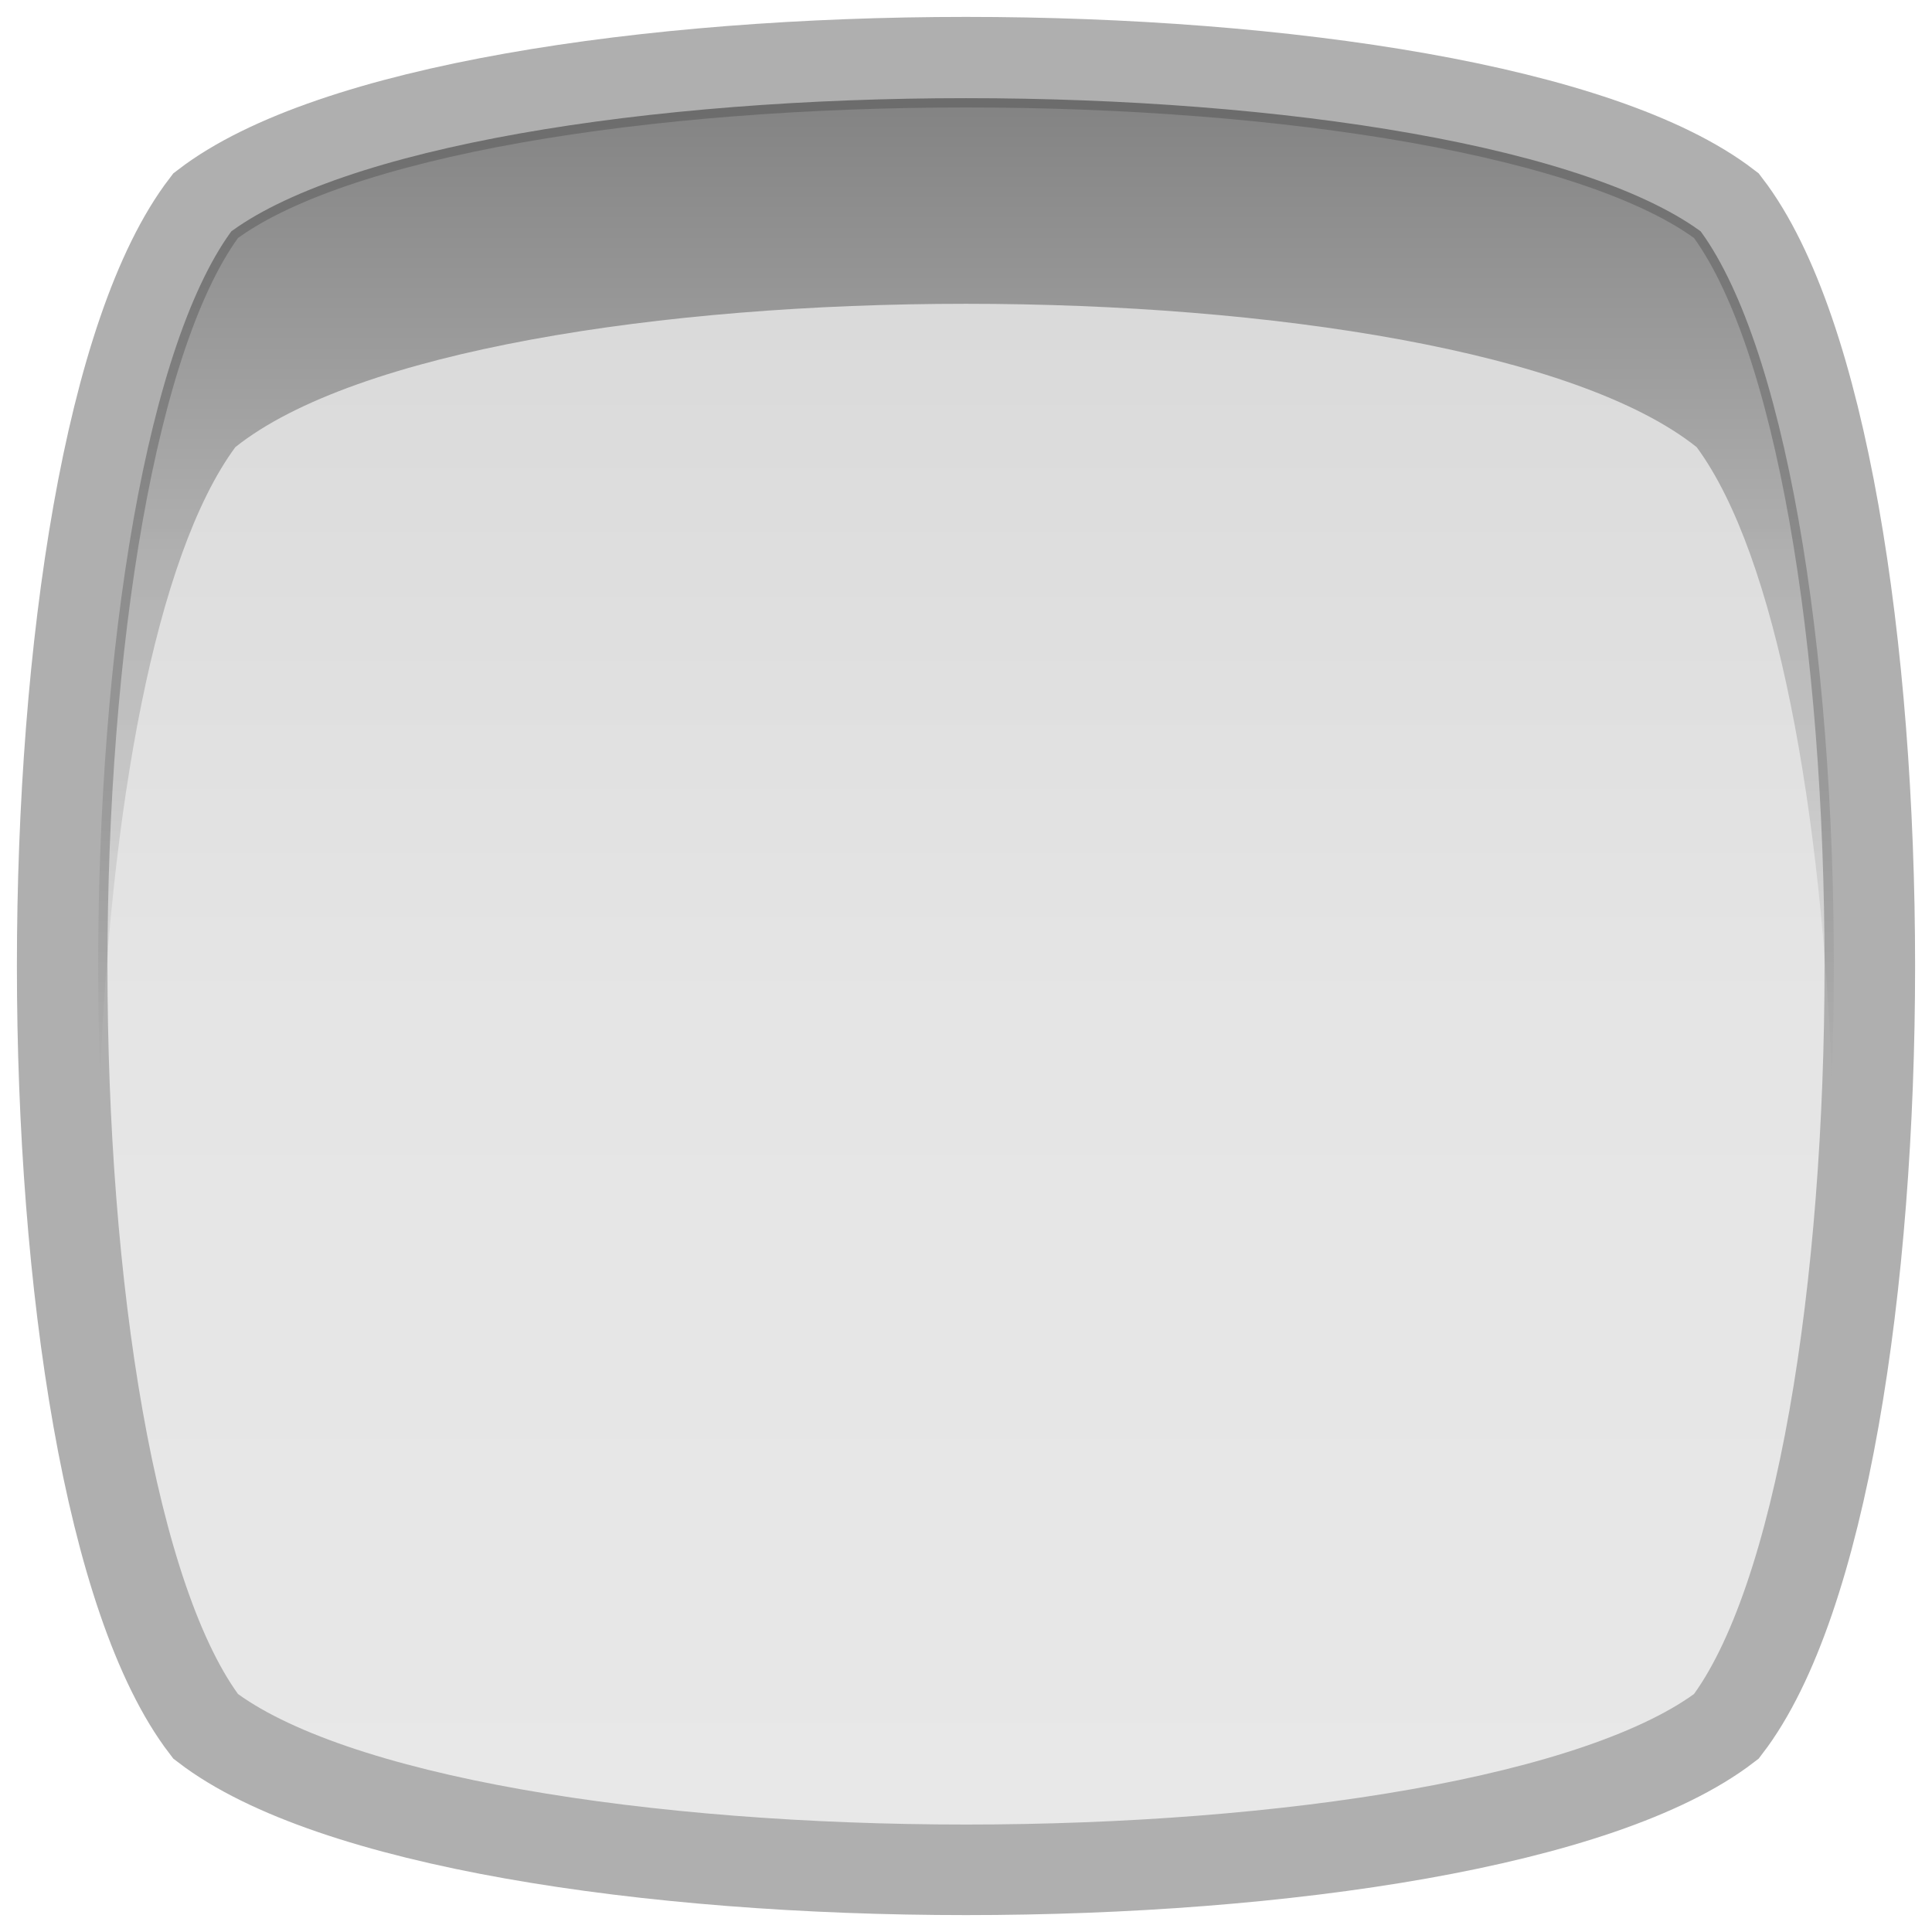 <?xml version="1.0" encoding="utf-8"?>
<!-- Generator: Adobe Illustrator 16.0.0, SVG Export Plug-In . SVG Version: 6.00 Build 0)  -->
<!DOCTYPE svg PUBLIC "-//W3C//DTD SVG 1.1//EN" "http://www.w3.org/Graphics/SVG/1.1/DTD/svg11.dtd">
<svg version="1.1" id="Capa_1" xmlns="http://www.w3.org/2000/svg" xmlns:xlink="http://www.w3.org/1999/xlink" x="0px" y="0px"
	 width="16px" height="16px" viewBox="0 0 16 16" enable-background="new 0 0 16 16" xml:space="preserve">
<linearGradient id="SVGID_1_" gradientUnits="userSpaceOnUse" x1="-53.223" y1="182.319" x2="-42.638" y2="171.734" gradientTransform="matrix(0.707 -0.707 0.707 0.707 -83.285 -151.07)">
	<stop  offset="0" style="stop-color:#E8E8E8"/>
	<stop  offset="0.472" style="stop-color:#E5E5E5"/>
	<stop  offset="0.827" style="stop-color:#DBDBDB"/>
	<stop  offset="1" style="stop-color:#D4D4D4"/>
</linearGradient>
<path fill="url(#SVGID_1_)" stroke="#AFAFAF" stroke-width="0.75" stroke-miterlimit="10" d="M14.297,1.703
	c1.584,2.064,1.584,10.529,0,12.594c-2.064,1.584-10.529,1.584-12.594,0c-1.584-2.064-1.584-10.53,0-12.594
	C3.768,0.119,12.232,0.119,14.297,1.703z"/>
<linearGradient id="SVGID_2_" gradientUnits="userSpaceOnUse" x1="8" y1="9.002" x2="8" y2="0.515">
	<stop  offset="0" style="stop-color:#000000;stop-opacity:0"/>
	<stop  offset="1" style="stop-color:#000000"/>
</linearGradient>
<path opacity="0.4" fill="url(#SVGID_2_)" d="M1.949,3.703c1.983-1.583,10.117-1.583,12.102,0c0.664,0.901,1.039,3.022,1.123,5.299
	c0.109-2.939-0.266-6.135-1.123-7.299c-1.984-1.584-10.118-1.584-12.102,0C1.092,2.866,0.717,6.062,0.826,8.999
	C0.91,6.724,1.285,4.604,1.949,3.703z"/>
<path fill="none" stroke="#AFAFAF" stroke-width="0.596" stroke-miterlimit="10" d="M14.297,1.703
	c1.584,2.064,1.584,10.529,0,12.594c-2.064,1.584-10.529,1.584-12.594,0c-1.584-2.064-1.584-10.53,0-12.594
	C3.768,0.119,12.232,0.119,14.297,1.703z"/>
</svg>
